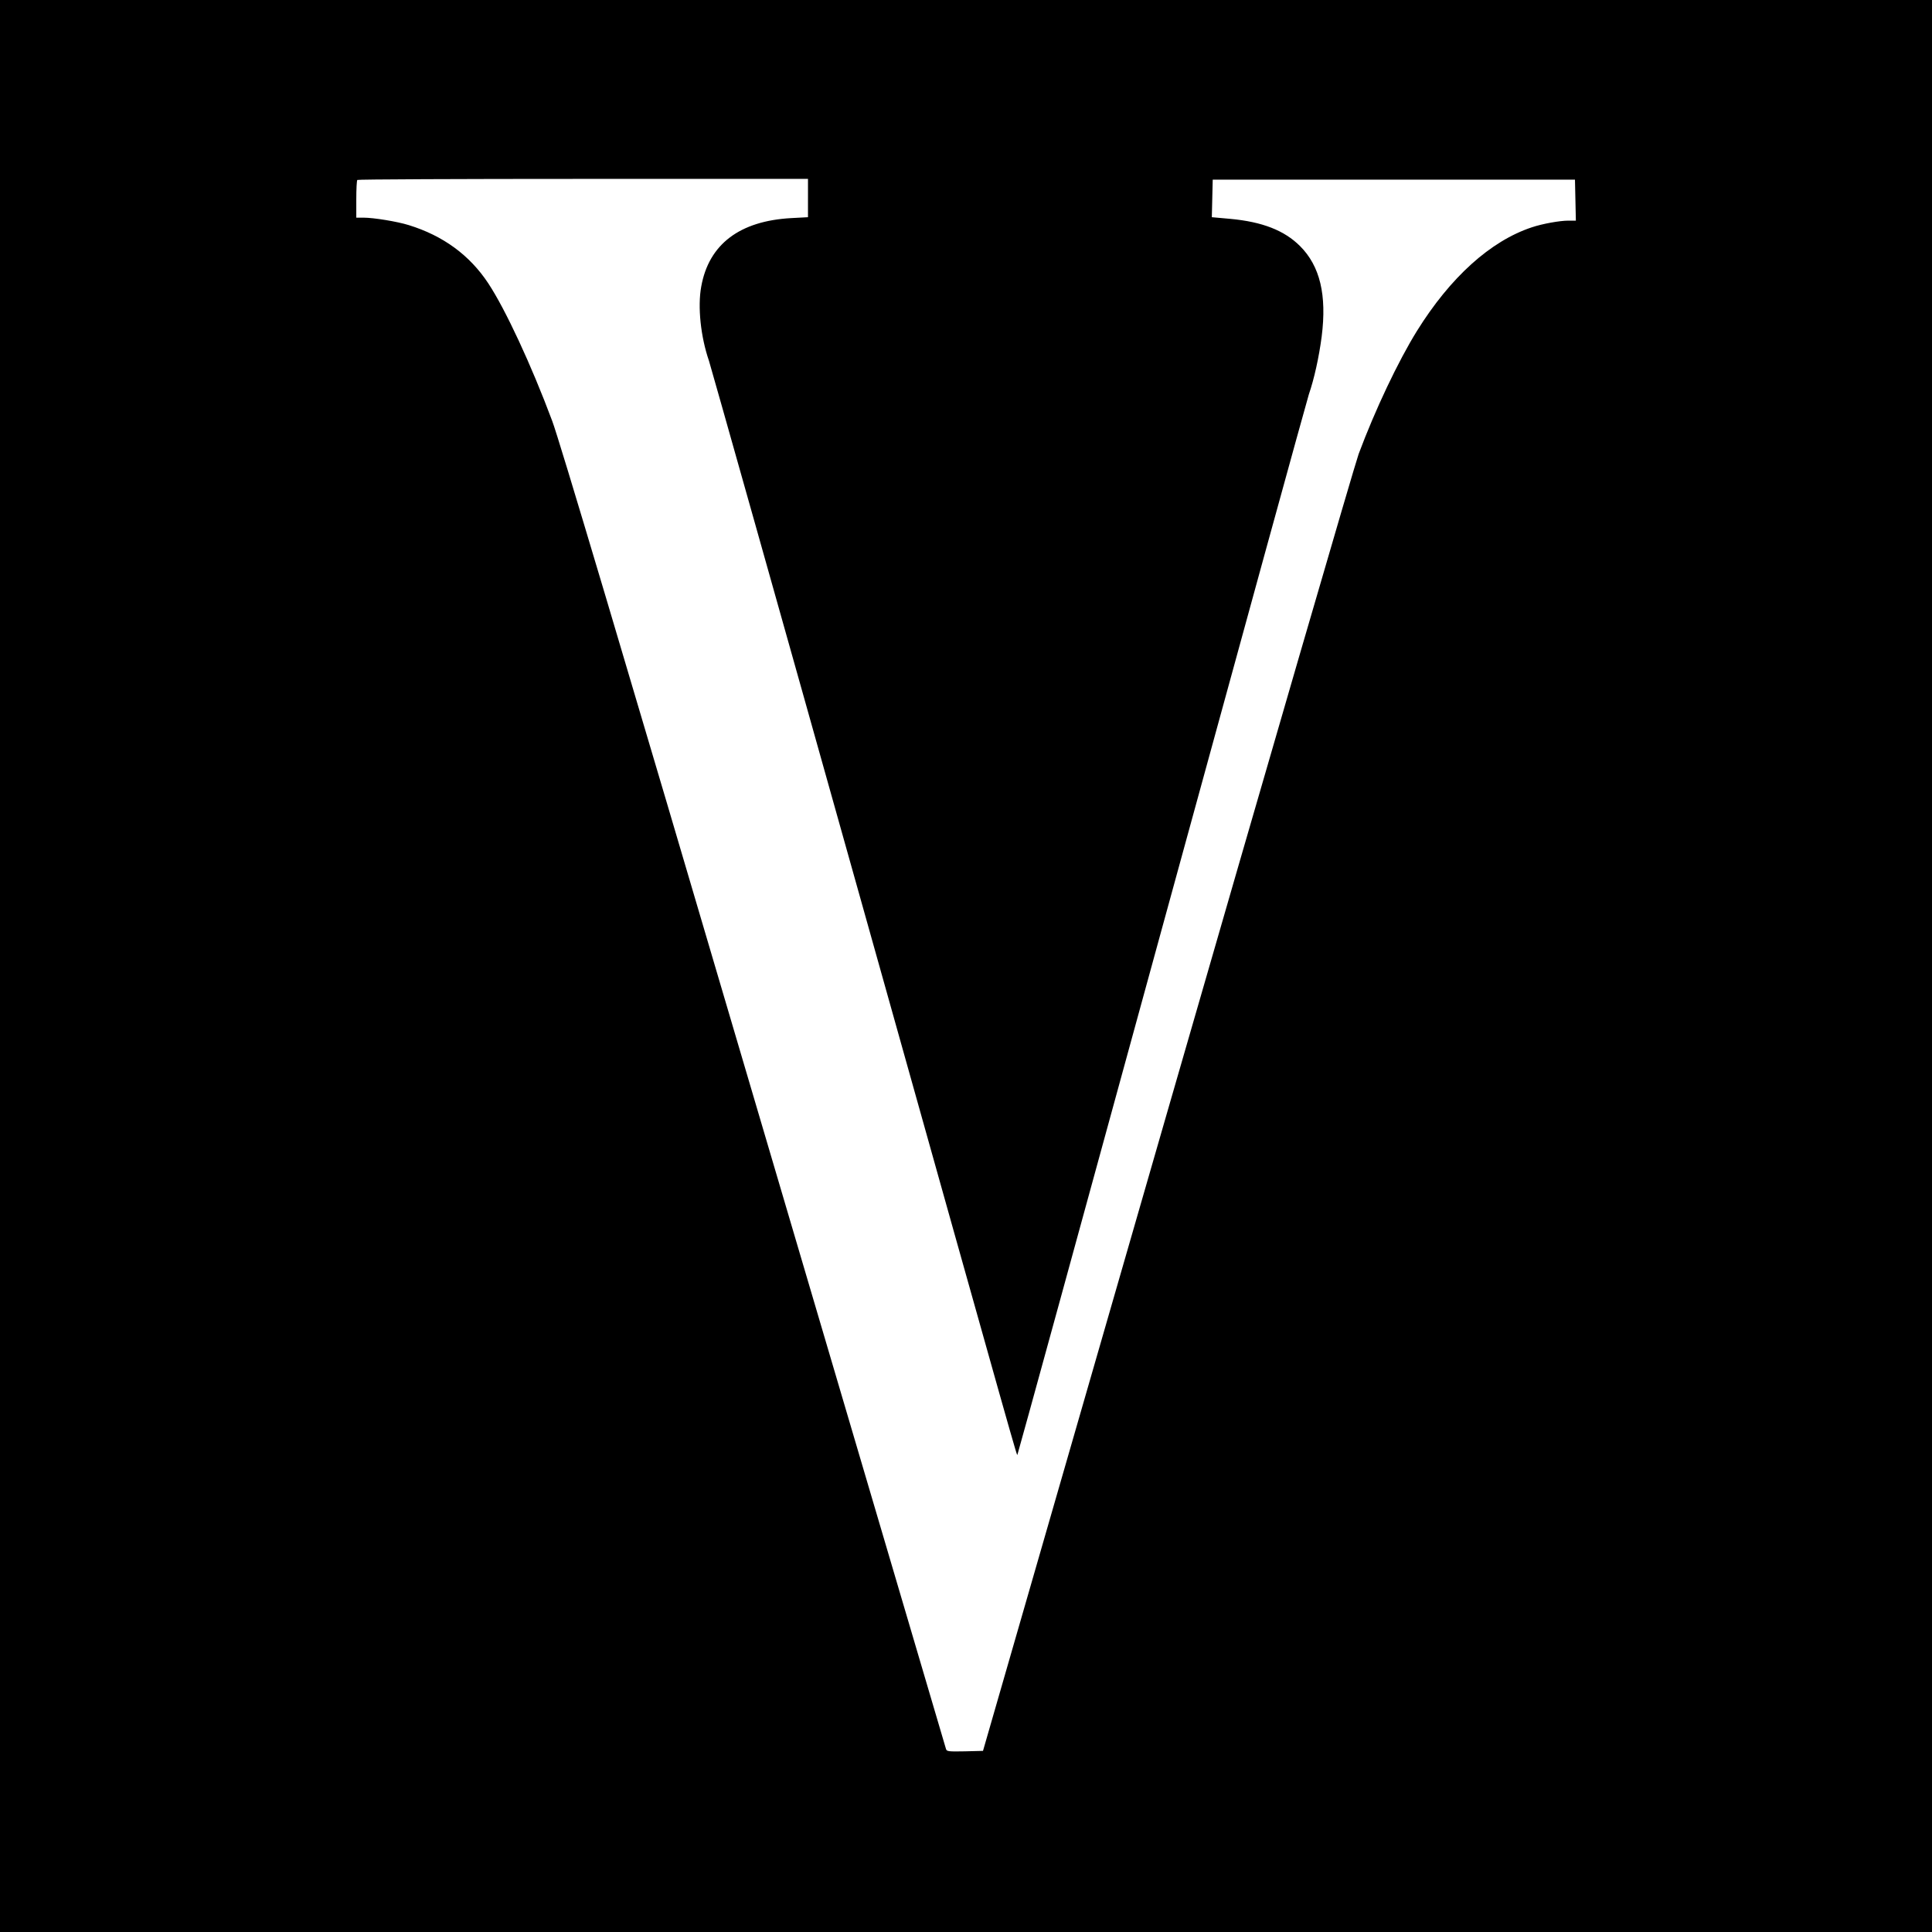<?xml version="1.0" standalone="no"?>
<!DOCTYPE svg PUBLIC "-//W3C//DTD SVG 20010904//EN"
 "http://www.w3.org/TR/2001/REC-SVG-20010904/DTD/svg10.dtd">
<svg version="1.0" xmlns="http://www.w3.org/2000/svg"
 width="1296pt" height="1296pt" viewBox="0 0 1296 1296"
 preserveAspectRatio="xMidYMid meet">
<g transform="translate(0,1296) scale(0.1,-0.1)"
fill="#000000" stroke="none">
<path d="M0 6480 l0 -6480 6480 0 6480 0 0 6480 0 6480 -6480 0 -6480 0 0
-6480z m5420 5151 l0 -128 -112 -6 c-346 -19 -553 -175 -604 -459 -25 -135 -4
-337 52 -499 13 -41 475 -1678 1025 -3639 1075 -3833 1039 -3704 1044 -3698 2
1 438 1589 969 3528 531 1939 975 3552 986 3585 35 101 68 249 86 388 35 278
-11 472 -145 606 -105 105 -252 163 -469 183 l-123 11 3 126 3 126 1215 0
1215 0 3 -137 3 -138 -50 0 c-58 0 -175 -21 -246 -45 -277 -92 -546 -335 -770
-695 -127 -205 -280 -528 -391 -825 -26 -71 -604 -2058 -1284 -4415 l-1236
-4285 -121 -3 c-109 -2 -122 -1 -127 15 -3 10 -584 1979 -1291 4376 -888 3014
-1305 4413 -1351 4534 -140 375 -314 749 -429 923 -125 189 -303 319 -533 390
-77 24 -235 50 -304 50 l-48 0 0 123 c0 68 3 127 7 130 3 4 685 7 1515 7
l1508 0 0 -129z"/>
</g>
</svg>
